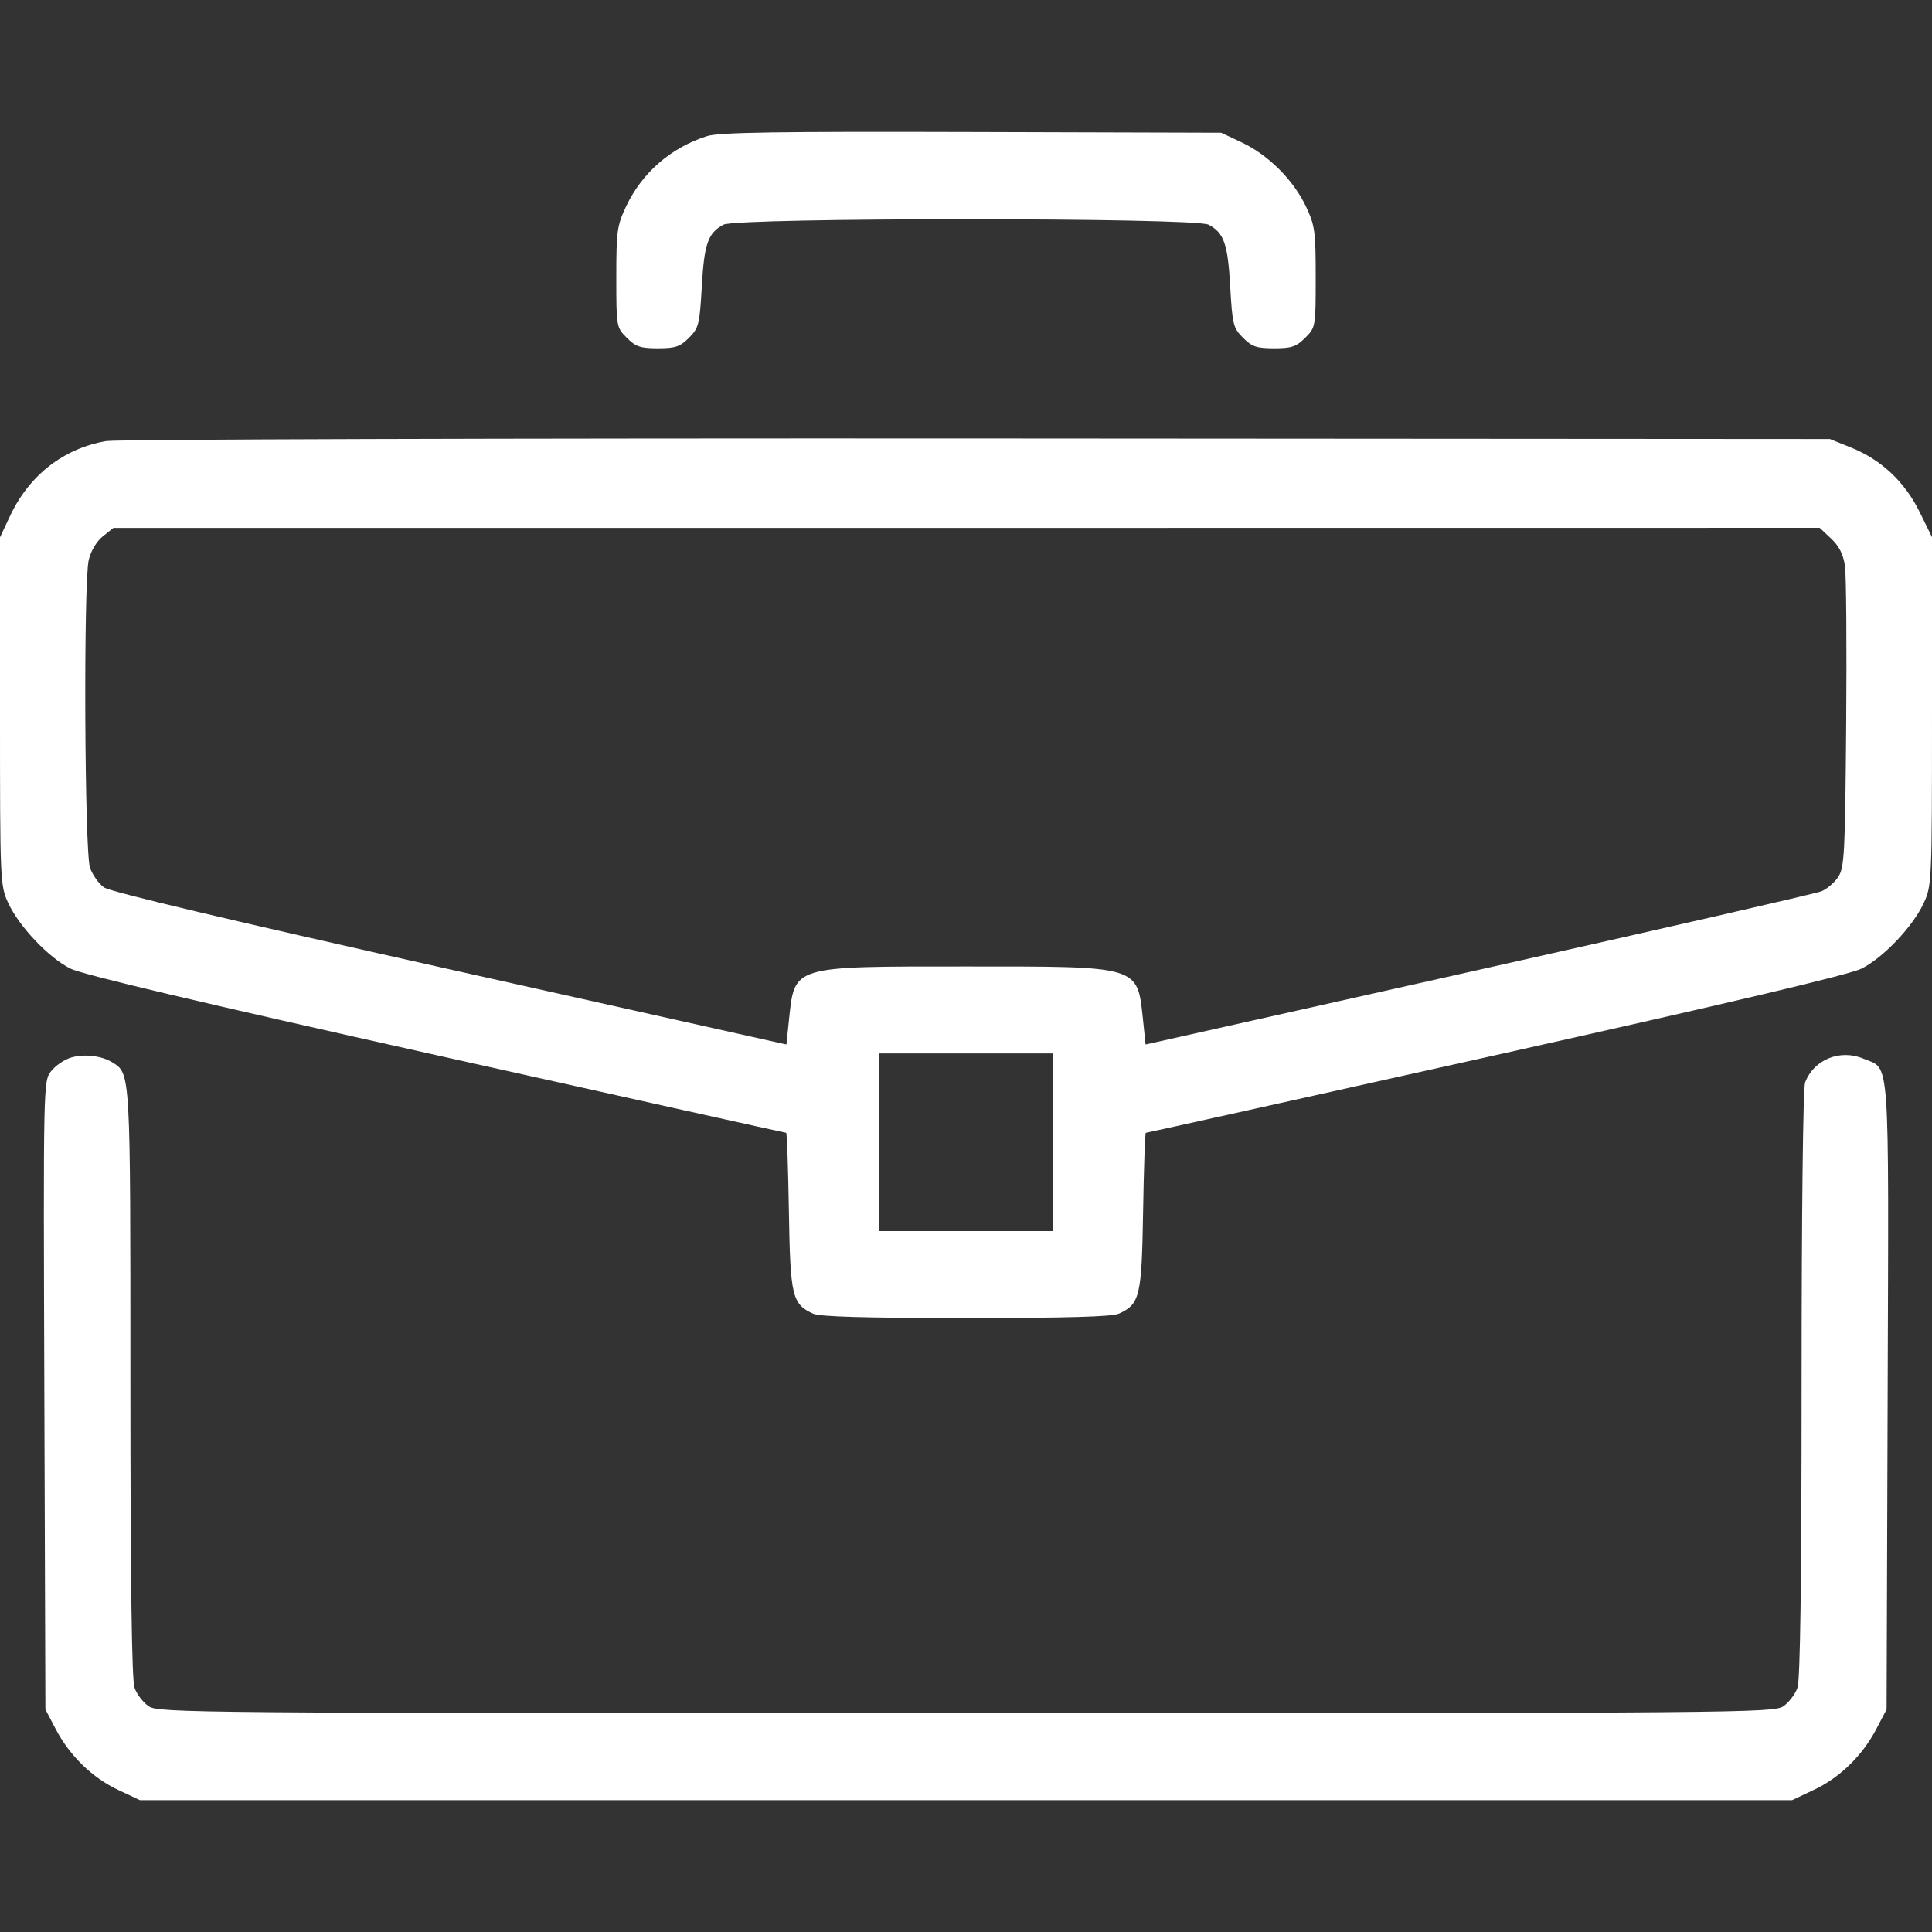 <svg width="24" height="24" viewBox="0 0 24 24" fill="none" xmlns="http://www.w3.org/2000/svg">
<rect x="0" y="0" width="24" height="24" fill="#333333" stroke="none"/>
<path fill-rule="evenodd" clip-rule="evenodd" d="M8.783 1.691C8.332 1.835 7.976 2.145 7.777 2.565C7.665 2.803 7.656 2.874 7.656 3.445C7.656 4.061 7.657 4.067 7.786 4.196C7.896 4.307 7.955 4.327 8.172 4.327C8.39 4.327 8.448 4.307 8.559 4.196C8.68 4.075 8.691 4.032 8.718 3.56C8.748 3.027 8.795 2.894 8.987 2.791C9.156 2.701 14.844 2.701 15.013 2.791C15.205 2.894 15.252 3.027 15.282 3.56C15.309 4.032 15.32 4.075 15.441 4.196C15.552 4.307 15.61 4.327 15.828 4.327C16.045 4.327 16.104 4.307 16.214 4.196C16.343 4.067 16.344 4.061 16.344 3.445C16.344 2.874 16.335 2.803 16.223 2.565C16.067 2.236 15.758 1.927 15.429 1.771L15.17 1.649L12.07 1.64C9.661 1.633 8.929 1.644 8.783 1.691ZM1.322 5.479C0.791 5.569 0.362 5.903 0.124 6.411L0 6.675V8.835C0 10.956 0.002 11 0.102 11.217C0.237 11.509 0.601 11.894 0.874 12.032C1.021 12.106 2.493 12.454 5.419 13.107C7.8 13.638 9.755 14.072 9.766 14.072C9.776 14.072 9.791 14.511 9.8 15.047C9.817 16.106 9.84 16.2 10.101 16.319C10.184 16.357 10.755 16.373 12 16.373C13.245 16.373 13.816 16.357 13.899 16.319C14.16 16.2 14.183 16.106 14.2 15.047C14.209 14.511 14.224 14.072 14.234 14.072C14.245 14.072 16.2 13.638 18.581 13.107C21.507 12.454 22.979 12.106 23.126 12.032C23.398 11.894 23.763 11.509 23.898 11.217C23.998 11 24 10.956 24 8.834V6.673L23.846 6.359C23.661 5.985 23.372 5.713 22.997 5.561L22.732 5.454L12.141 5.447C6.316 5.444 1.447 5.458 1.322 5.479ZM22.746 6.69C22.846 6.783 22.897 6.884 22.919 7.03C22.935 7.145 22.942 8.032 22.934 9.002C22.921 10.607 22.912 10.777 22.835 10.894C22.788 10.965 22.693 11.046 22.624 11.073C22.554 11.101 20.637 11.54 18.364 12.049L14.231 12.975L14.199 12.669C14.127 11.992 14.171 12.006 12 12.006C9.829 12.006 9.873 11.992 9.801 12.669L9.769 12.975L5.589 12.042C2.881 11.437 1.368 11.079 1.292 11.024C1.227 10.978 1.149 10.868 1.118 10.78C1.05 10.584 1.036 7.245 1.102 6.957C1.129 6.843 1.198 6.727 1.277 6.663L1.409 6.558L12.007 6.558L22.605 6.557L22.746 6.69ZM0.884 13.137C0.801 13.161 0.69 13.237 0.636 13.305C0.538 13.43 0.538 13.438 0.551 17.332L0.564 21.235L0.694 21.483C0.869 21.814 1.149 22.086 1.472 22.237L1.738 22.362H12H22.262L22.527 22.237C22.851 22.086 23.131 21.814 23.306 21.483L23.436 21.235L23.449 17.341C23.463 13.015 23.483 13.291 23.148 13.151C22.858 13.029 22.532 13.162 22.424 13.446C22.398 13.514 22.38 15.043 22.38 17.192C22.38 19.659 22.363 20.868 22.329 20.966C22.301 21.046 22.222 21.149 22.153 21.196C22.033 21.278 21.611 21.282 12 21.282C2.389 21.282 1.967 21.278 1.847 21.196C1.778 21.149 1.699 21.046 1.671 20.966C1.637 20.868 1.62 19.657 1.62 17.184C1.62 13.301 1.623 13.339 1.396 13.197C1.264 13.115 1.047 13.089 0.884 13.137ZM13.08 14.19V15.293H12H10.92V14.19V13.086H12H13.08V14.19Z" fill="white"/>
</svg>

